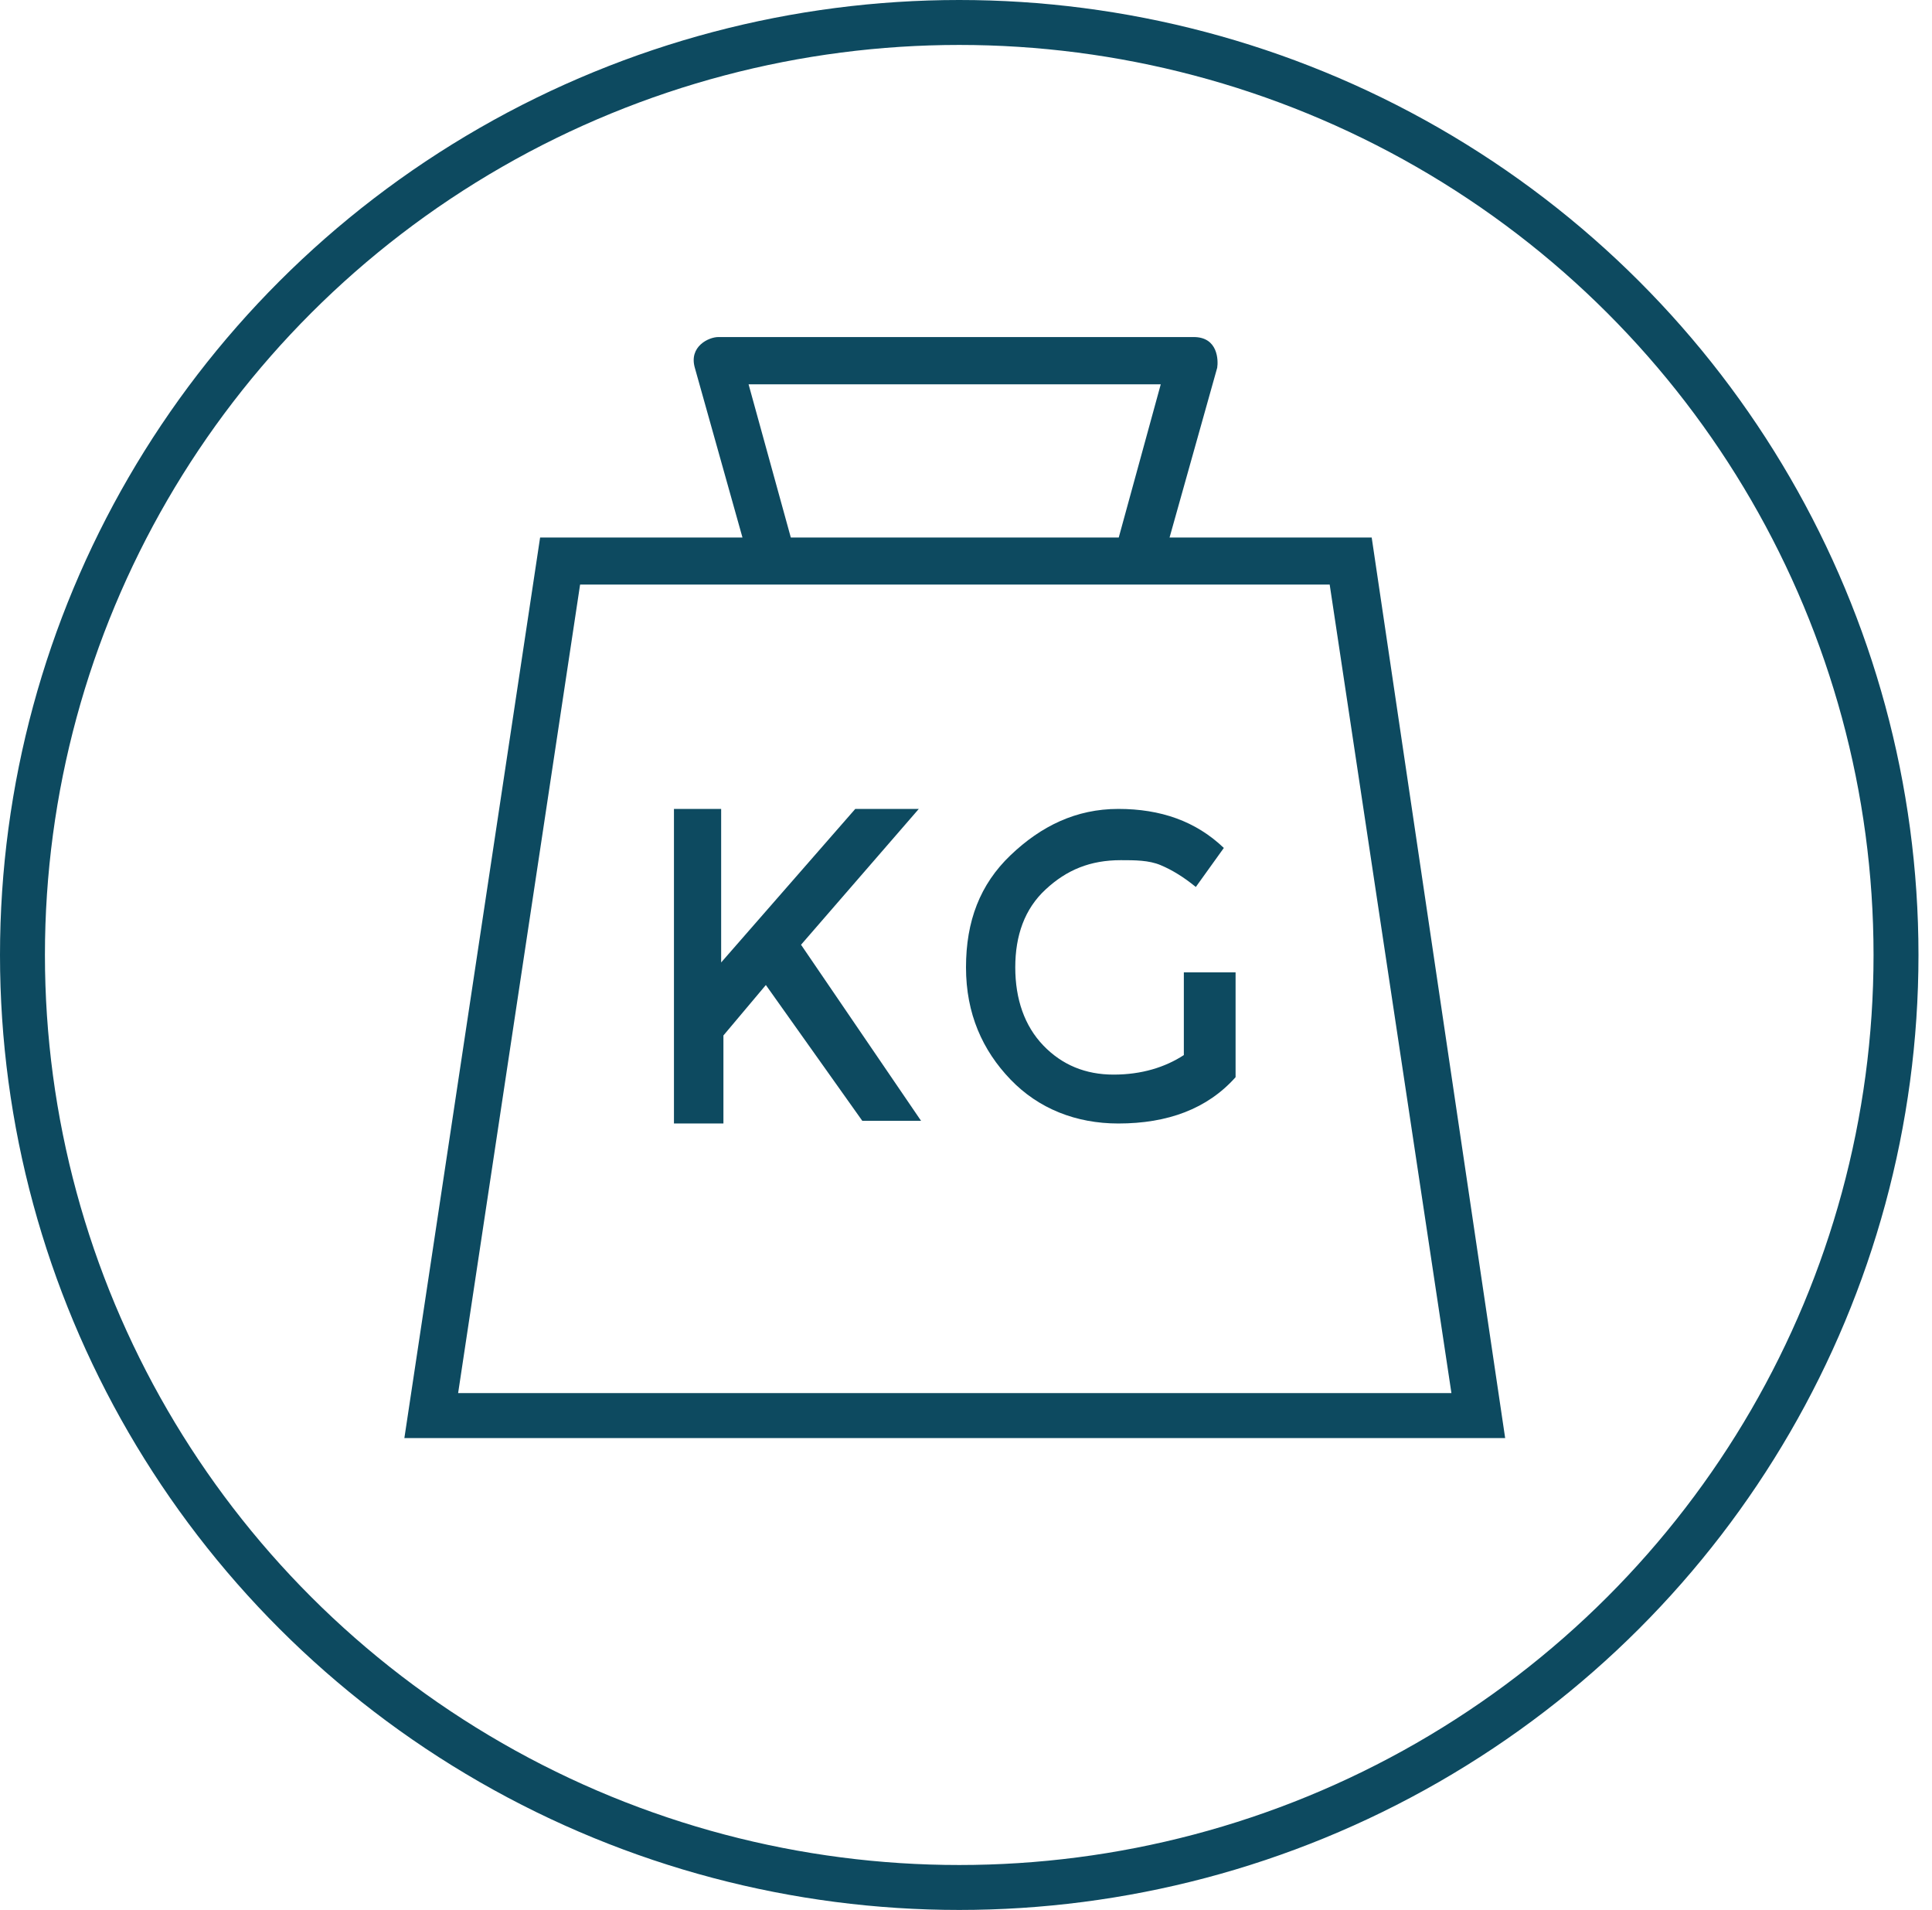 <?xml version="1.0" encoding="UTF-8"?>
<svg width="86px" height="85px" viewBox="0 0 86 85" version="1.1" xmlns="http://www.w3.org/2000/svg" xmlns:xlink="http://www.w3.org/1999/xlink">
    <!-- Generator: Sketch 64 (93537) - https://sketch.com -->
    <title>Group 5</title>
    <desc>Created with Sketch.</desc>
    <g id="1-Home-Page" stroke="none" stroke-width="1" fill="none" fill-rule="evenodd">
        <g id="Home-Page" transform="translate(-338, -1857)">
            <g id="Why-Avelo-Revolutionizes-Diving" transform="translate(0, 1438)">
                <g id="Group-5" transform="translate(338, 419)">
                    <ellipse id="Oval" stroke="#0D4A60" stroke-width="2" cx="42.699" cy="42.5" rx="41.699" ry="41.5"></ellipse>
                    <g id="weight" transform="translate(17.578, 15)" fill="#0D4A60" fill-rule="nonzero">
                        <path d="M43.481,8.922 L34.483,8.922 L36.604,1.366 C36.655,1.042 36.645,0 35.559,0 L14.397,0 C13.974,0 13.08,0.415 13.351,1.366 L15.472,8.922 L6.464,8.922 L0.422,49 L49.422,49 L43.481,8.922 Z M34.091,2.104 L32.221,8.922 L17.624,8.922 L15.744,2.104 L34.091,2.104 Z M8.244,11.016 L41.611,11.016 L47.03,46.997 L2.815,46.997 L8.244,11.016 Z" id="Shape"></path>
                        <polygon id="Path" points="23.321 21 20.493 21 14.523 27.833 14.523 21 12.422 21 12.422 35 14.624 35 14.624 31.082 16.513 28.837 20.806 34.881 23.422 34.881 18.079 27.045"></polygon>
                        <path d="M35.119,28.272 L35.119,31.955 C34.284,32.499 33.238,32.824 31.991,32.824 C30.743,32.824 29.697,32.395 28.862,31.526 C28.028,30.658 27.615,29.465 27.615,28.052 C27.615,26.64 28.028,25.447 28.973,24.578 C29.909,23.71 30.955,23.281 32.313,23.281 C32.936,23.281 33.56,23.281 34.083,23.501 C34.606,23.72 35.129,24.045 35.652,24.474 L36.899,22.737 C35.652,21.544 34.083,21 32.202,21 C30.321,21 28.762,21.764 27.404,23.061 C26.046,24.359 25.422,25.991 25.422,28.052 C25.422,30.114 26.157,31.746 27.404,33.043 C28.651,34.341 30.321,35 32.202,35 C34.395,35 36.165,34.351 37.422,32.939 L37.422,28.272 L35.23,28.272 L35.119,28.272 L35.119,28.272 Z" id="Path"></path>
                    </g>
                </g>
            </g>
        </g>
    </g>
</svg>